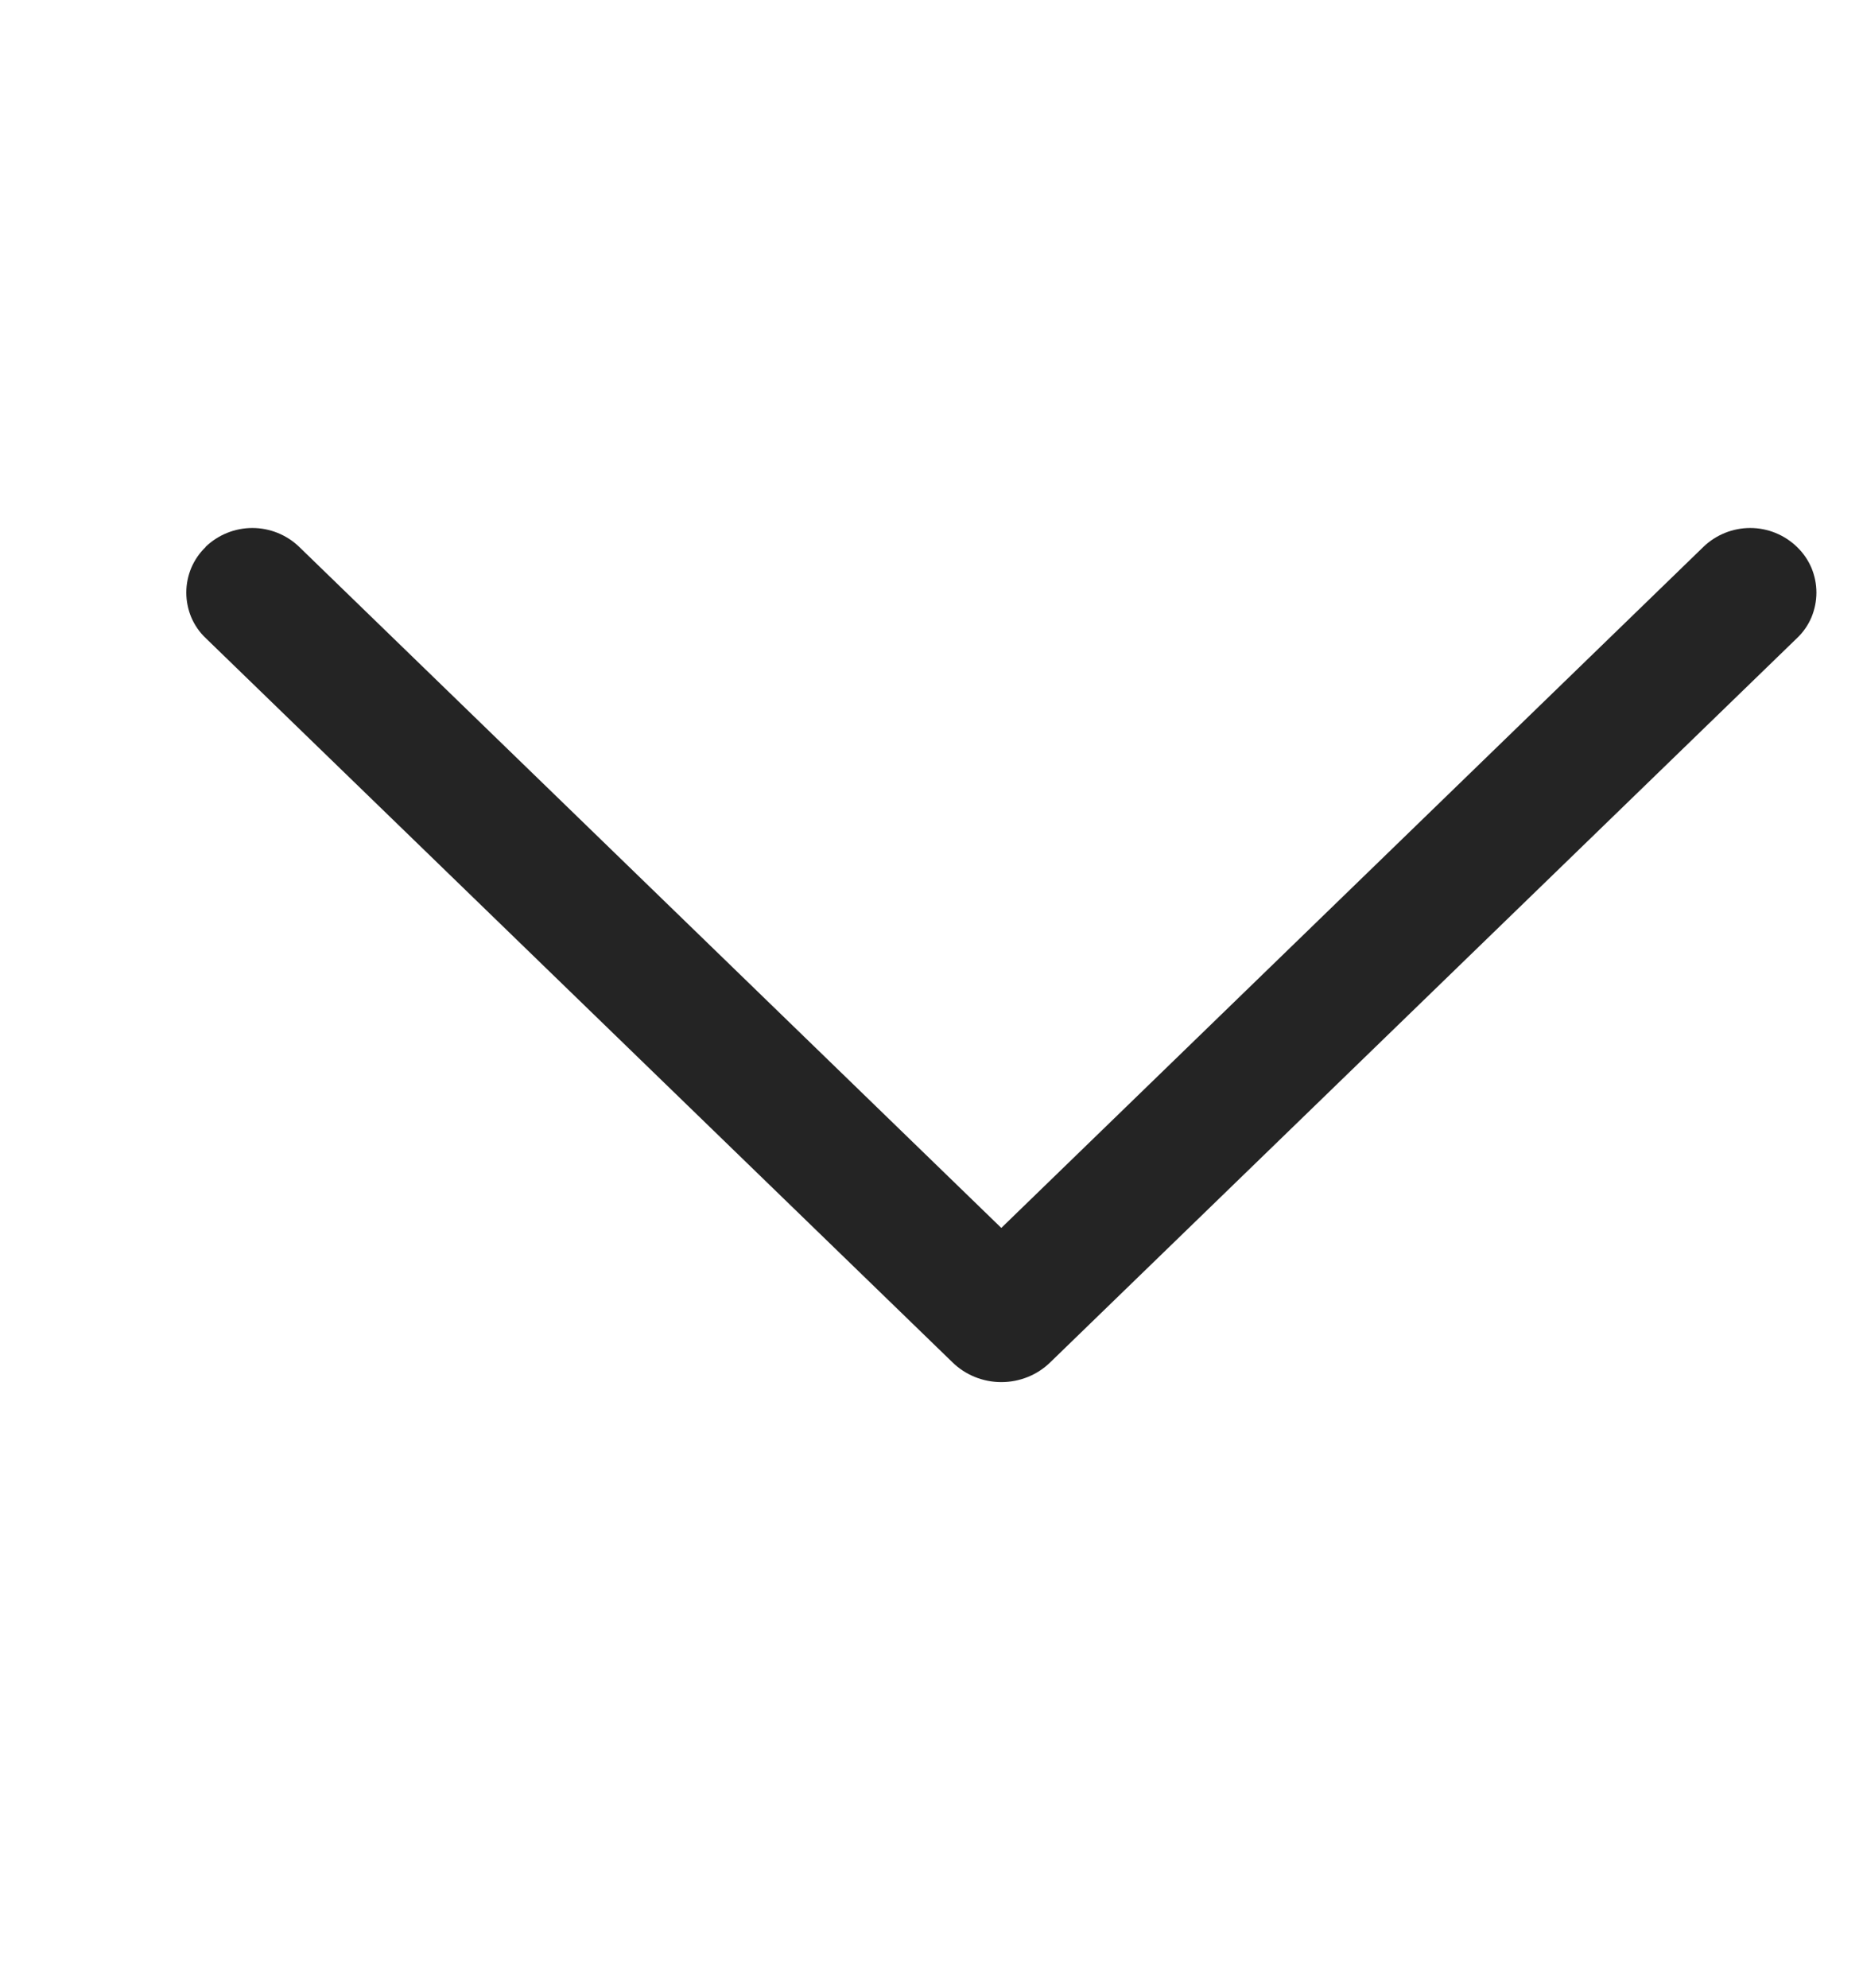 <svg width="15" height="16" viewBox="0 0 15 16" fill="none" xmlns="http://www.w3.org/2000/svg">
<path d="M1.654 4.403C1.755 4.305 1.891 4.25 2.032 4.25C2.173 4.25 2.309 4.305 2.41 4.403L8.062 9.884L13.714 4.403C13.815 4.305 13.951 4.25 14.092 4.25C14.233 4.25 14.368 4.305 14.469 4.403C14.519 4.451 14.558 4.508 14.585 4.571C14.611 4.634 14.625 4.701 14.625 4.77C14.625 4.838 14.611 4.906 14.585 4.969C14.558 5.032 14.519 5.089 14.469 5.136L8.457 10.965C8.352 11.068 8.21 11.125 8.062 11.125C7.915 11.125 7.773 11.068 7.668 10.965L1.656 5.136C1.606 5.089 1.567 5.032 1.54 4.969C1.514 4.906 1.5 4.838 1.5 4.77C1.5 4.701 1.514 4.634 1.54 4.571C1.567 4.508 1.606 4.451 1.656 4.403H1.654Z" fill="#242424"/>
</svg>
